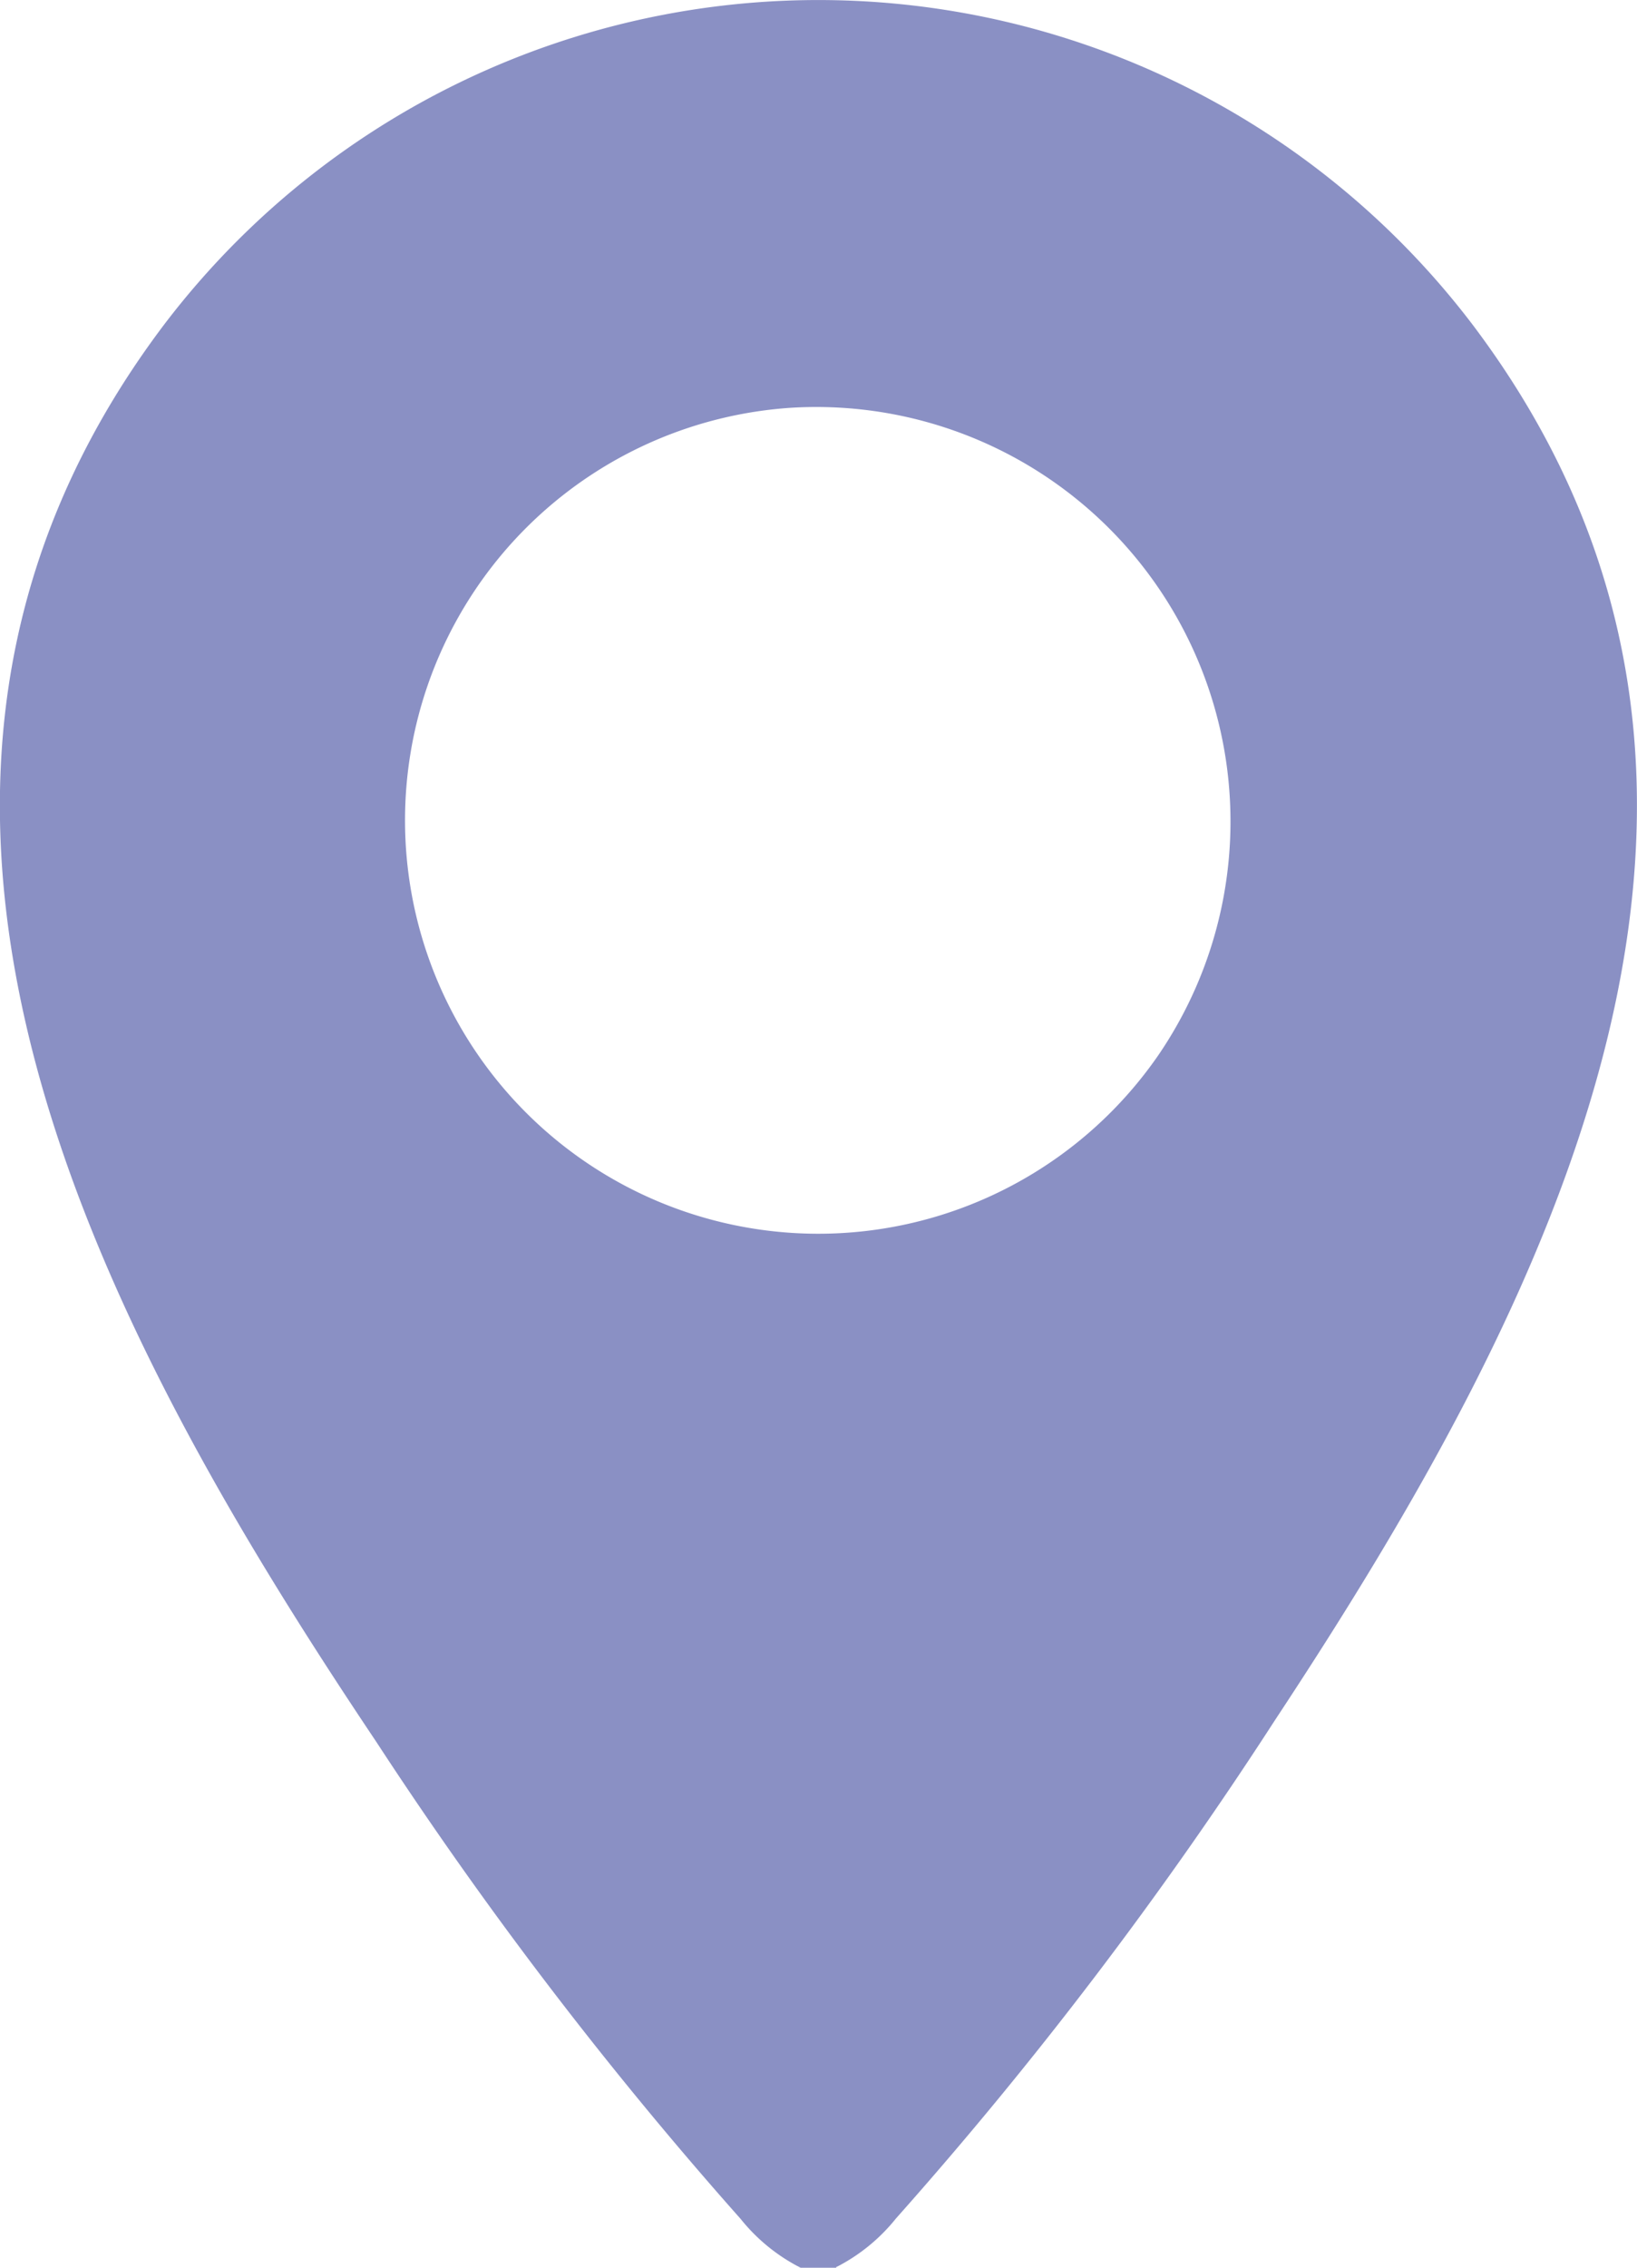 <svg id="Groupe_663" data-name="Groupe 663" xmlns="http://www.w3.org/2000/svg" xmlns:xlink="http://www.w3.org/1999/xlink" width="9.539" height="13.208" viewBox="0 0 9.539 13.208">
    <defs>
        <clipPath id="clip-path">
            <rect id="Rectangle_360" data-name="Rectangle 360" width="9.539" height="13.208" fill="red"/>
        </clipPath>
    </defs>
    <g id="Groupe_512" data-name="Groupe 512" clip-path="url(#clip-path)">
        <path id="Tracé_790" data-name="Tracé 790" d="M4.872,13.207H4.665a1.066,1.066,0,0,1-.349-.284,23.688,23.688,0,0,1-2.124-2.78C.561,7.71-1.1,4.619.953,1.894a4.789,4.789,0,0,1,7.631,0C10.607,4.58,9.026,7.6,7.428,10.02a23.873,23.873,0,0,1-2.207,2.9,1.066,1.066,0,0,1-.349.284M4.609,2.374A2.408,2.408,0,1,0,6.751,6.143,2.414,2.414,0,0,0,4.609,2.374" transform="translate(0 0.001)" fill="#8A90C4"/>
    </g>
</svg>
